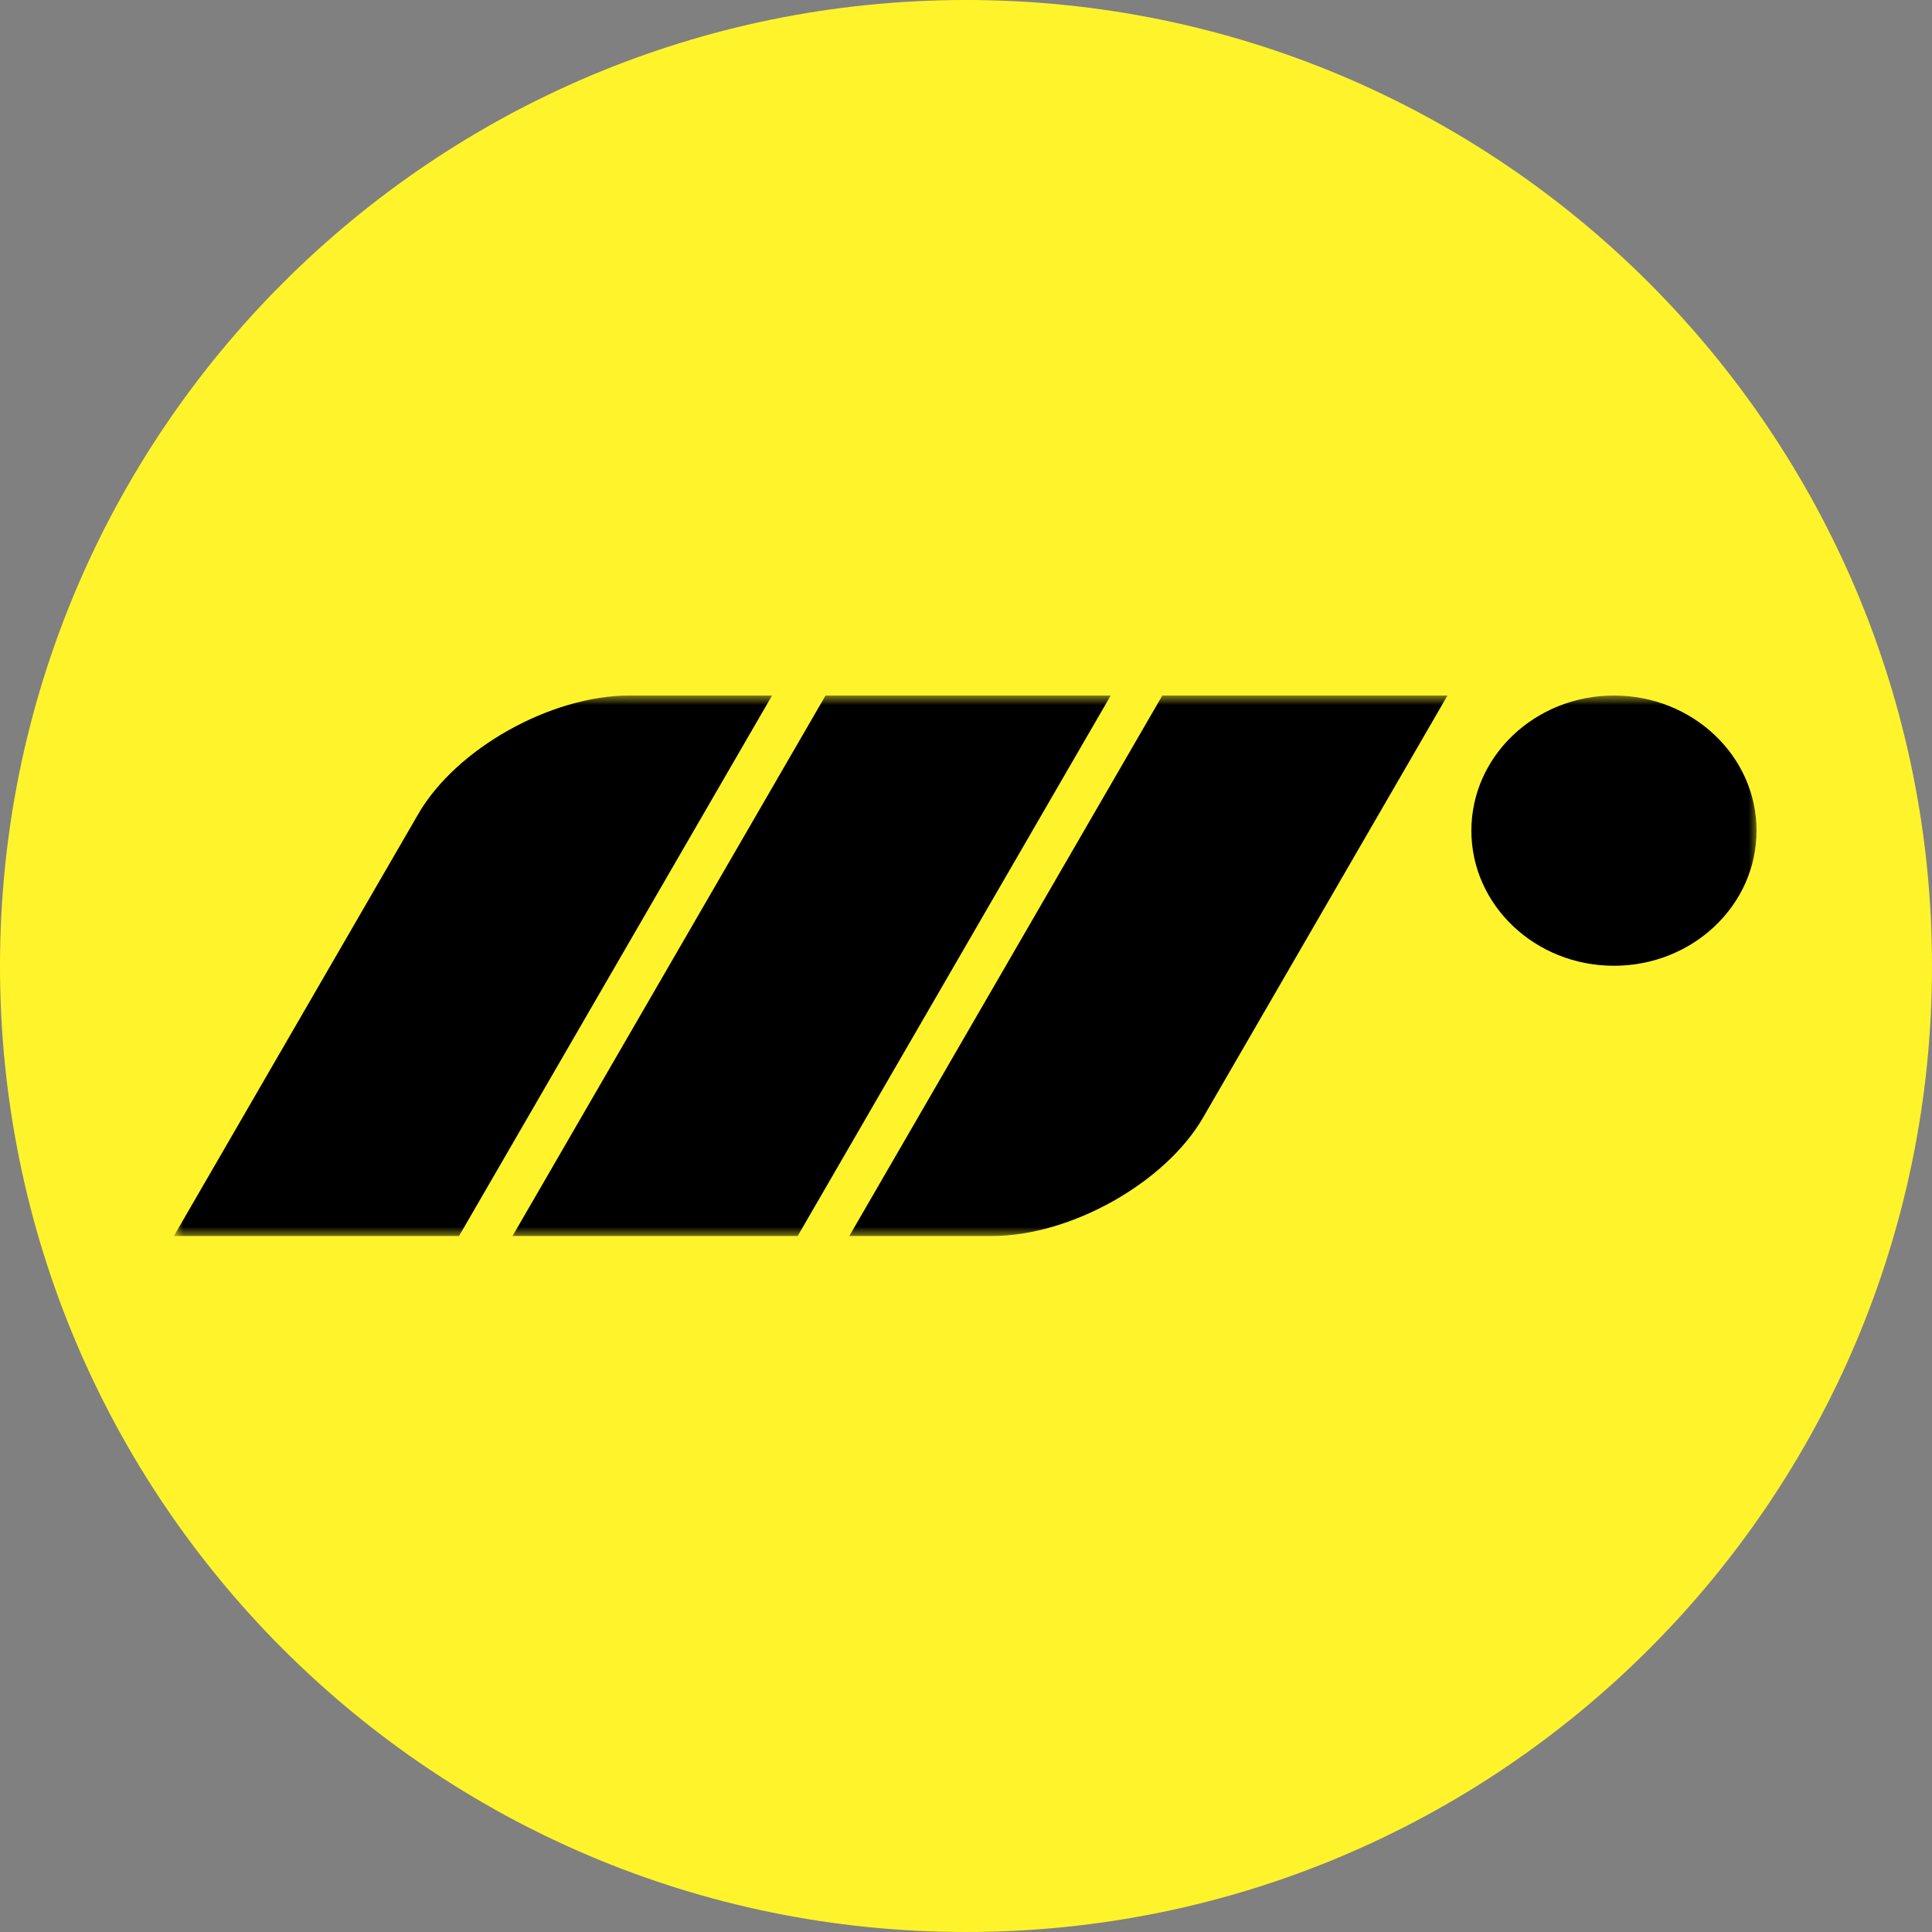 <svg width="100" height="100" viewBox="0 0 100 100" fill="none" xmlns="http://www.w3.org/2000/svg">
<rect x="0" y="0" width="100" height="100" fill="#808080" stroke="none"/>
<g clip-path="url(#clip0_1903_2)">
<path d="M50 100C77.614 100 100 77.614 100 50C100 22.386 77.614 0 50 0C22.386 0 0 22.386 0 50C0 77.614 22.386 100 50 100Z" fill="#FFF42B"/>
<mask id="mask0_1903_2" style="mask-type:luminance" maskUnits="userSpaceOnUse" x="9" y="36" width="82" height="28">
<path d="M91 36H9V64H91V36Z" fill="white"/>
</mask>
<g mask="url(#mask0_1903_2)">
<path d="M39.962 36L23.76 63.976H9L21.65 42.132C23.612 38.744 28.506 36 32.582 36H39.962ZM76.158 42.994C76.158 39.132 79.462 36 83.538 36C87.614 36 90.918 39.132 90.918 42.994C90.918 46.856 87.614 49.988 83.538 49.988C79.462 49.988 76.158 46.856 76.158 42.994ZM42.73 36H57.49L41.288 63.976H26.528L42.73 36ZM60.162 36H74.922L62.272 57.844C60.31 61.23 55.416 63.976 51.34 63.976H43.96L60.162 36Z" fill="black"/>
</g>
</g>
<defs>
<clipPath id="clip0_1903_2">
<rect width="100" height="100" fill="white"/>
</clipPath>
</defs>
</svg>